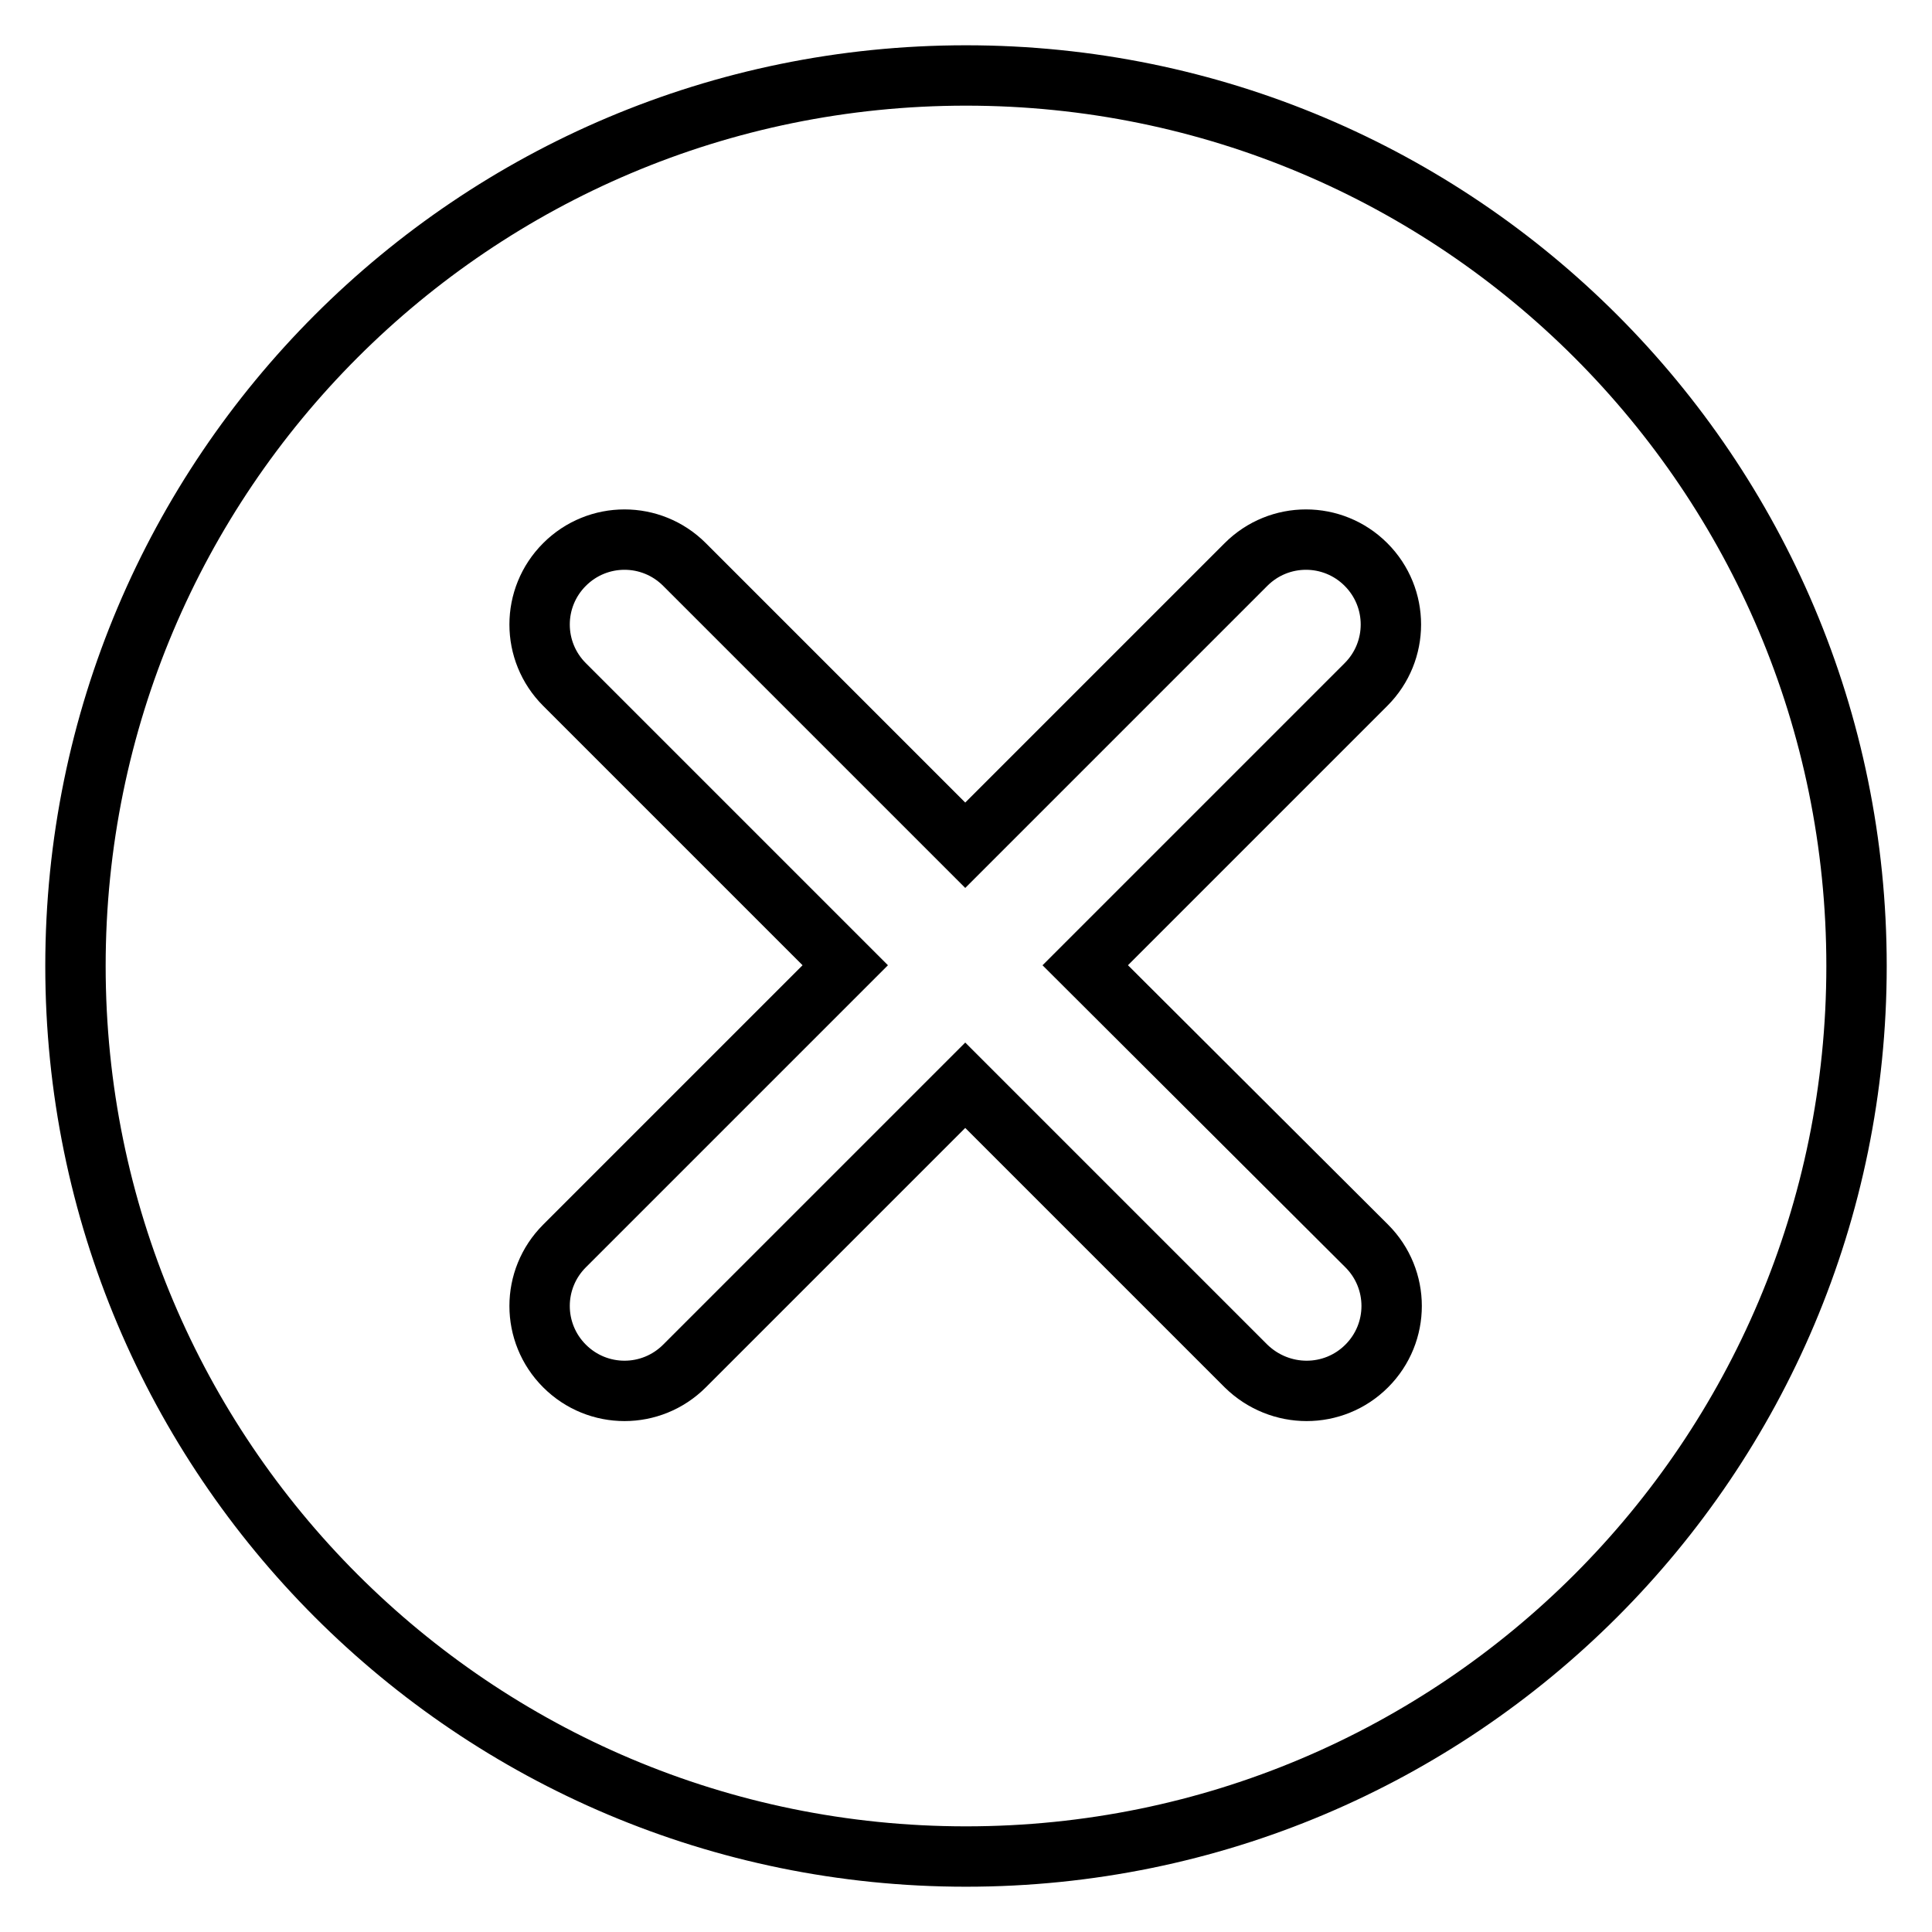 <?xml version="1.0" encoding="utf-8"?>
<!-- Svg Vector Icons : http://www.onlinewebfonts.com/icon -->
<!DOCTYPE svg PUBLIC "-//W3C//DTD SVG 1.1//EN" "http://www.w3.org/Graphics/SVG/1.1/DTD/svg11.dtd">
<svg version="1.1" xmlns="http://www.w3.org/2000/svg" xmlns:xlink="http://www.w3.org/1999/xlink" x="0px" y="0px" viewBox="0 0 256 256" enable-background="new 0 0 256 256" xml:space="preserve">
<g> <path stroke-width="8" fill-opacity="0" stroke="#000000"  d="M128,10C62.8,10,10,62.8,10,128c0,65.2,52.8,118,118,118c65.2,0,118-52.8,118-118C246,62.8,193.2,10,128,10 L128,10z M181.1,165.1c4.4,4.4,4.4,11.5,0,15.9c-4.4,4.4-11.5,4.4-16,0l-37.2-37.2l-37.2,37.2c-4.4,4.4-11.5,4.4-15.9,0 c-4.4-4.4-4.4-11.5,0-15.9l37.2-37.2L74.8,90.7c-4.4-4.4-4.4-11.5,0-15.9c4.4-4.4,11.5-4.4,15.9,0l37.2,37.2l37.2-37.2 c4.4-4.4,11.5-4.4,15.9,0c4.4,4.4,4.4,11.5,0,15.9l-37.2,37.2L181.1,165.1L181.1,165.1z"/></g>
</svg>